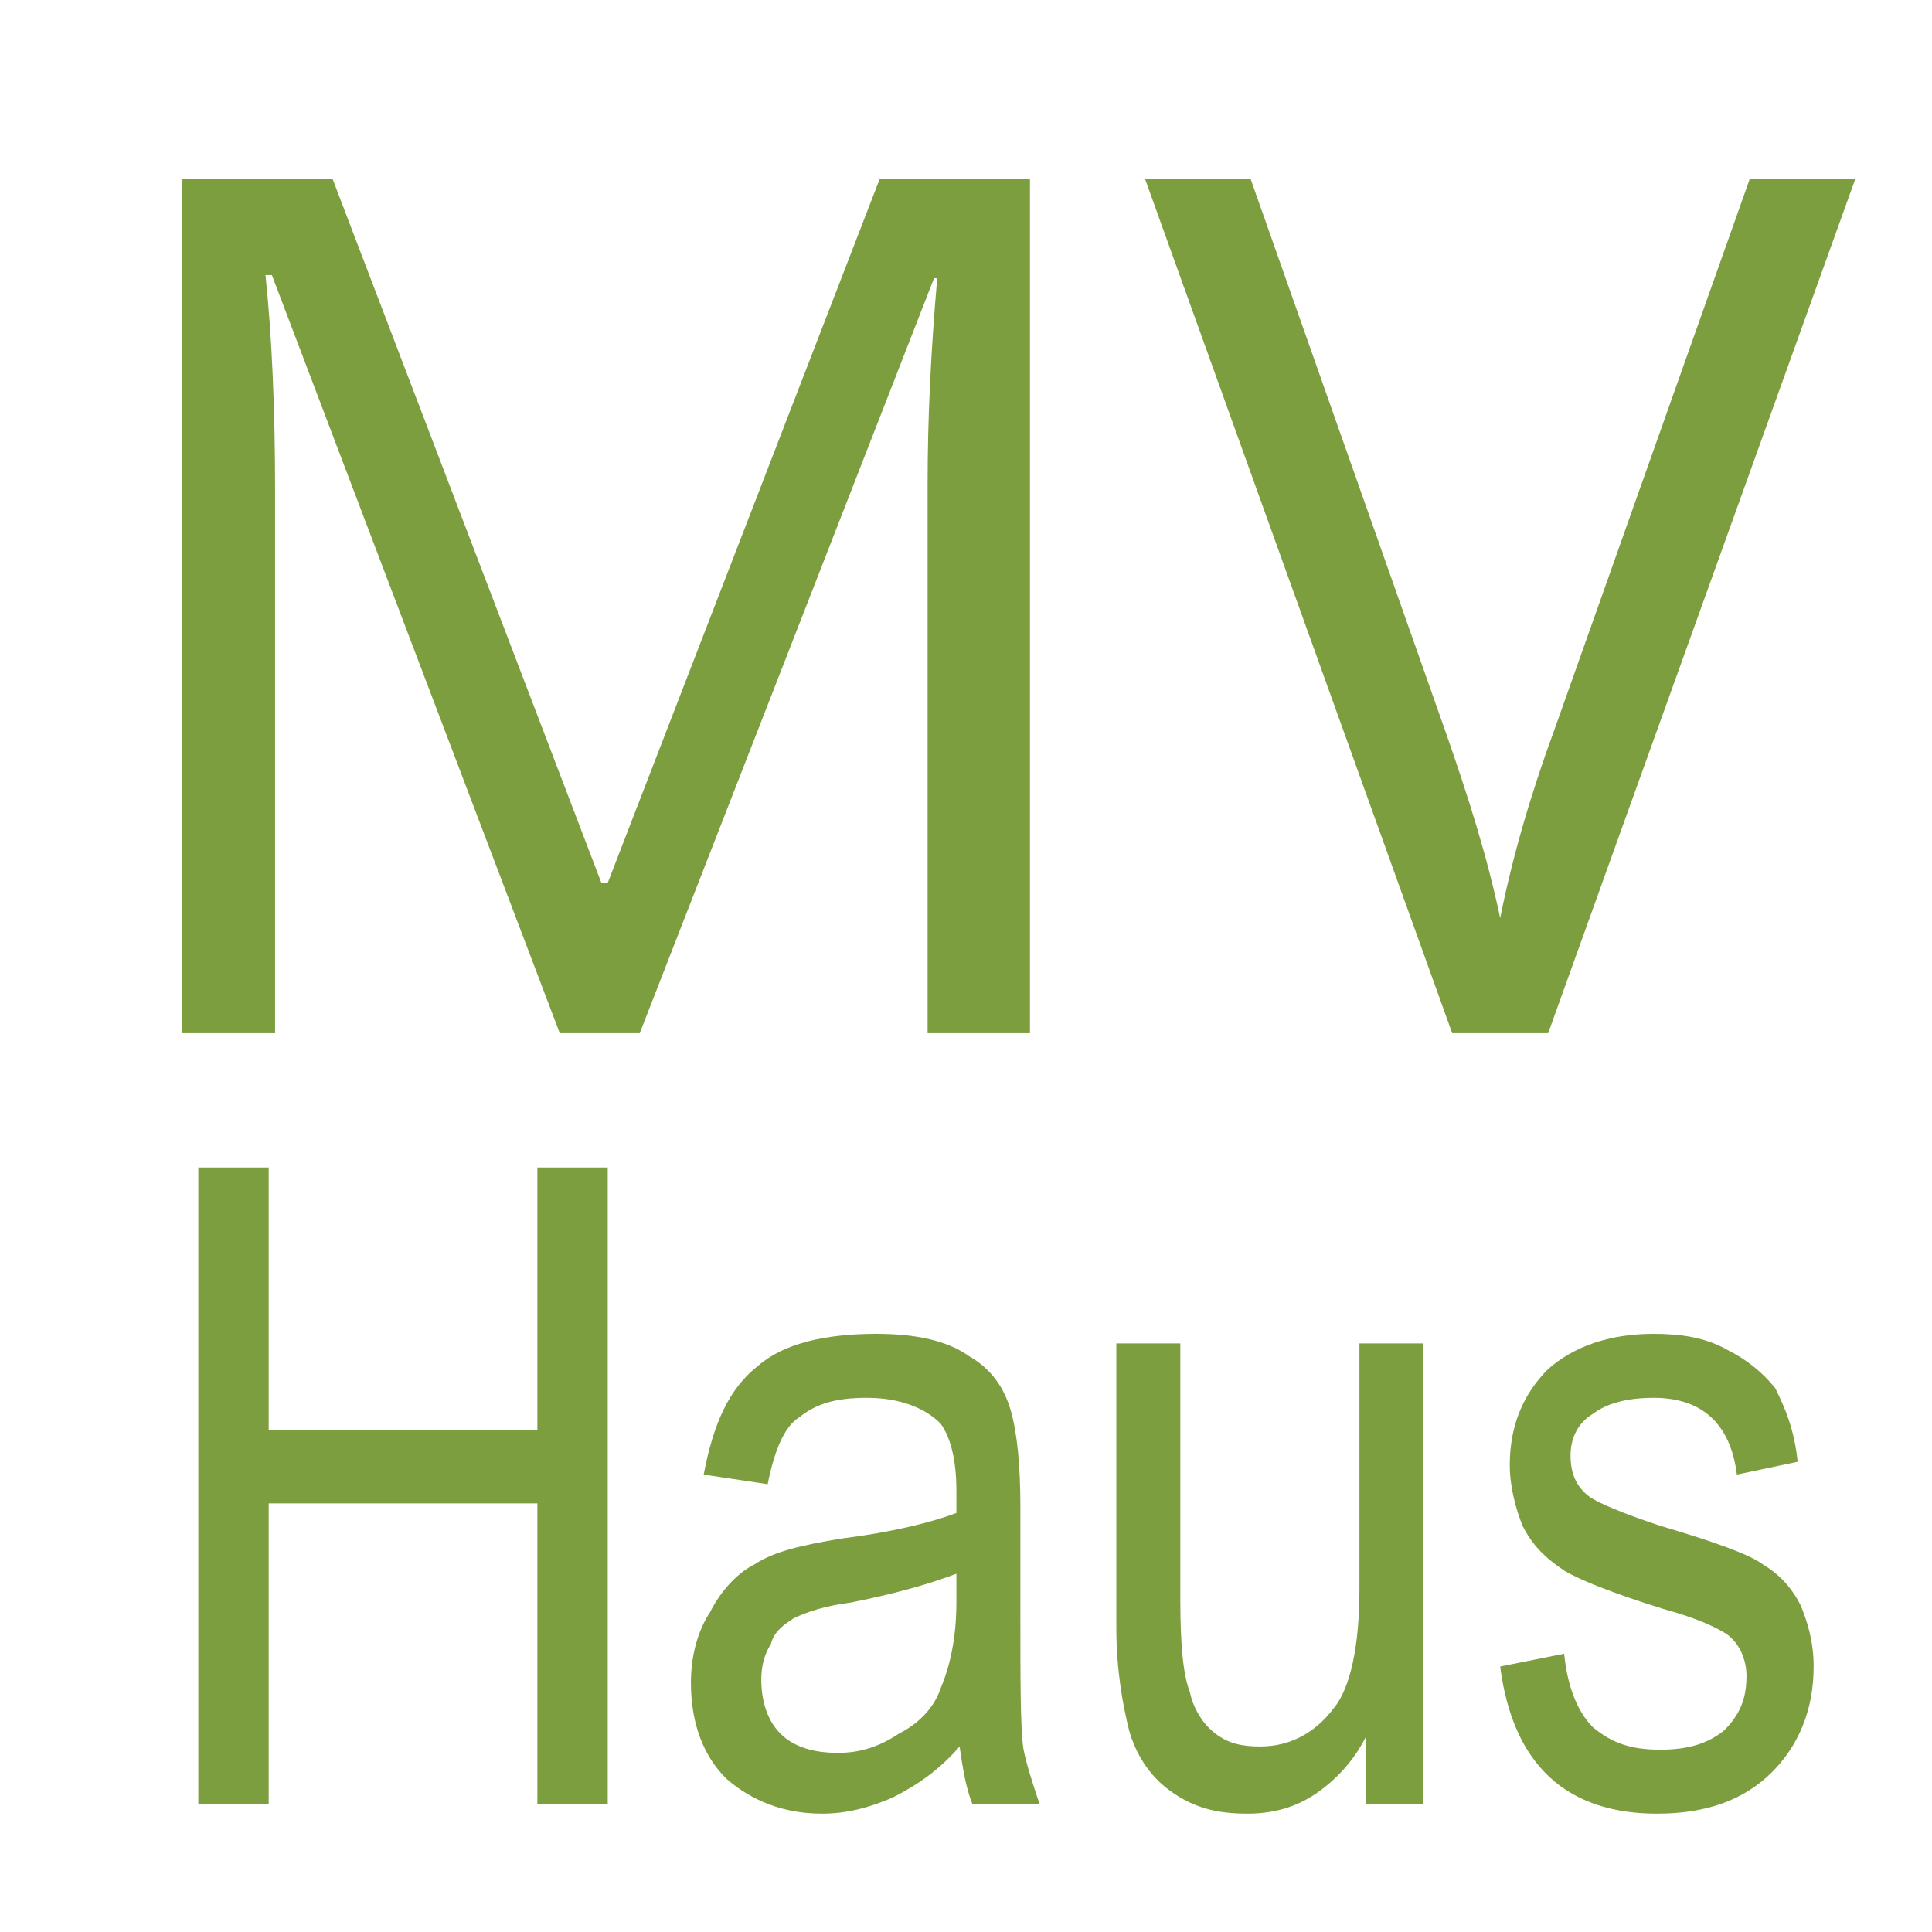 <?xml version="1.0" encoding="UTF-8"?>
<!DOCTYPE svg PUBLIC "-//W3C//DTD SVG 1.1//EN" "http://www.w3.org/Graphics/SVG/1.1/DTD/svg11.dtd">
<!-- Creator: CorelDRAW X7 -->
<svg xmlns="http://www.w3.org/2000/svg" xml:space="preserve" width="32px" height="32px" version="1.1" style="shape-rendering:geometricPrecision; text-rendering:geometricPrecision; image-rendering:optimizeQuality; fill-rule:evenodd; clip-rule:evenodd"
viewBox="0 0 604 604"
 xmlns:xlink="http://www.w3.org/1999/xlink">
 <defs>
  <style type="text/css">
   <![CDATA[
    .fil0 {fill:none}
    .fil1 {fill:#7C9E3E;fill-rule:nonzero}
   ]]>
  </style>
 </defs>
 <g id="Ebene_x0020_1">
  <rect class="fil0" width="604" height="604"/>
  <path class="fil1" d="M175 323l-90 -237 -2 0c2,19 3,42 3,67l0 170 -29 0 0 -267 47 0 84 220 2 0 85 -220 47 0 0 267 -32 0 0 -172c0,-20 1,-41 3,-64l-1 0 -92 236 -25 0z"/>
  <path id="1" class="fil1" d="M547 56l33 0 -96 267 -30 0 -96 -267 33 0 61 173c7,20 13,39 17,58 4,-20 10,-40 17,-59l61 -172z"/>
  <path class="fil1" d="M62 564l0 -199 22 0 0 82 84 0 0 -82 22 0 0 199 -22 0 0 -94 -84 0 0 94 -22 0z"/>
  <path id="1" class="fil1" d="M300 546c-6,7 -13,12 -21,16 -7,3 -14,5 -22,5 -12,0 -22,-4 -30,-11 -7,-7 -11,-17 -11,-30 0,-8 2,-16 6,-22 3,-6 8,-12 14,-15 6,-4 15,-6 27,-8 16,-2 28,-5 36,-8l0 -7c0,-10 -2,-17 -5,-21 -5,-5 -13,-8 -23,-8 -10,0 -16,2 -21,6 -5,3 -8,11 -10,21l-20 -3c3,-16 8,-27 17,-34 8,-7 21,-10 37,-10 12,0 22,2 29,7 7,4 11,10 13,17 2,7 3,17 3,30l0 33c0,22 0,37 1,43 1,5 3,11 5,17l-21 0c-2,-5 -3,-11 -4,-18zm-1 -54c-8,3 -18,6 -33,9 -8,1 -14,3 -18,5 -3,2 -6,4 -7,8 -2,3 -3,7 -3,11 0,7 2,13 6,17 4,4 10,6 18,6 7,0 13,-2 19,-6 6,-3 11,-8 13,-14 3,-7 5,-16 5,-27l0 -9z"/>
  <path id="2" class="fil1" d="M427 564l0 -21c-4,8 -10,14 -16,18 -6,4 -13,6 -21,6 -10,0 -17,-2 -24,-7 -7,-5 -11,-12 -13,-19 -2,-8 -4,-19 -4,-32l0 -89 20 0 0 80c0,15 1,24 3,29 1,5 4,10 8,13 4,3 8,4 14,4 9,0 17,-4 23,-12 5,-6 8,-19 8,-37l0 -77 20 0 0 144 -18 0z"/>
  <path id="3" class="fil1" d="M469 521l20 -4c1,10 4,18 9,23 6,5 12,7 21,7 9,0 15,-2 20,-6 5,-5 7,-10 7,-17 0,-5 -2,-10 -6,-13 -3,-2 -9,-5 -20,-8 -16,-5 -26,-9 -31,-12 -6,-4 -10,-8 -13,-14 -2,-5 -4,-12 -4,-19 0,-12 4,-22 12,-30 8,-7 19,-11 33,-11 8,0 16,1 23,5 6,3 11,7 15,12 3,6 6,13 7,23l-19 4c-2,-16 -11,-24 -26,-24 -9,0 -15,2 -19,5 -5,3 -7,8 -7,13 0,6 2,10 6,13 3,2 10,5 22,9 17,5 28,9 32,12 5,3 9,7 12,13 2,5 4,11 4,19 0,14 -5,25 -13,33 -9,9 -21,13 -36,13 -28,0 -45,-15 -49,-46z"/>
 </g>
</svg>
